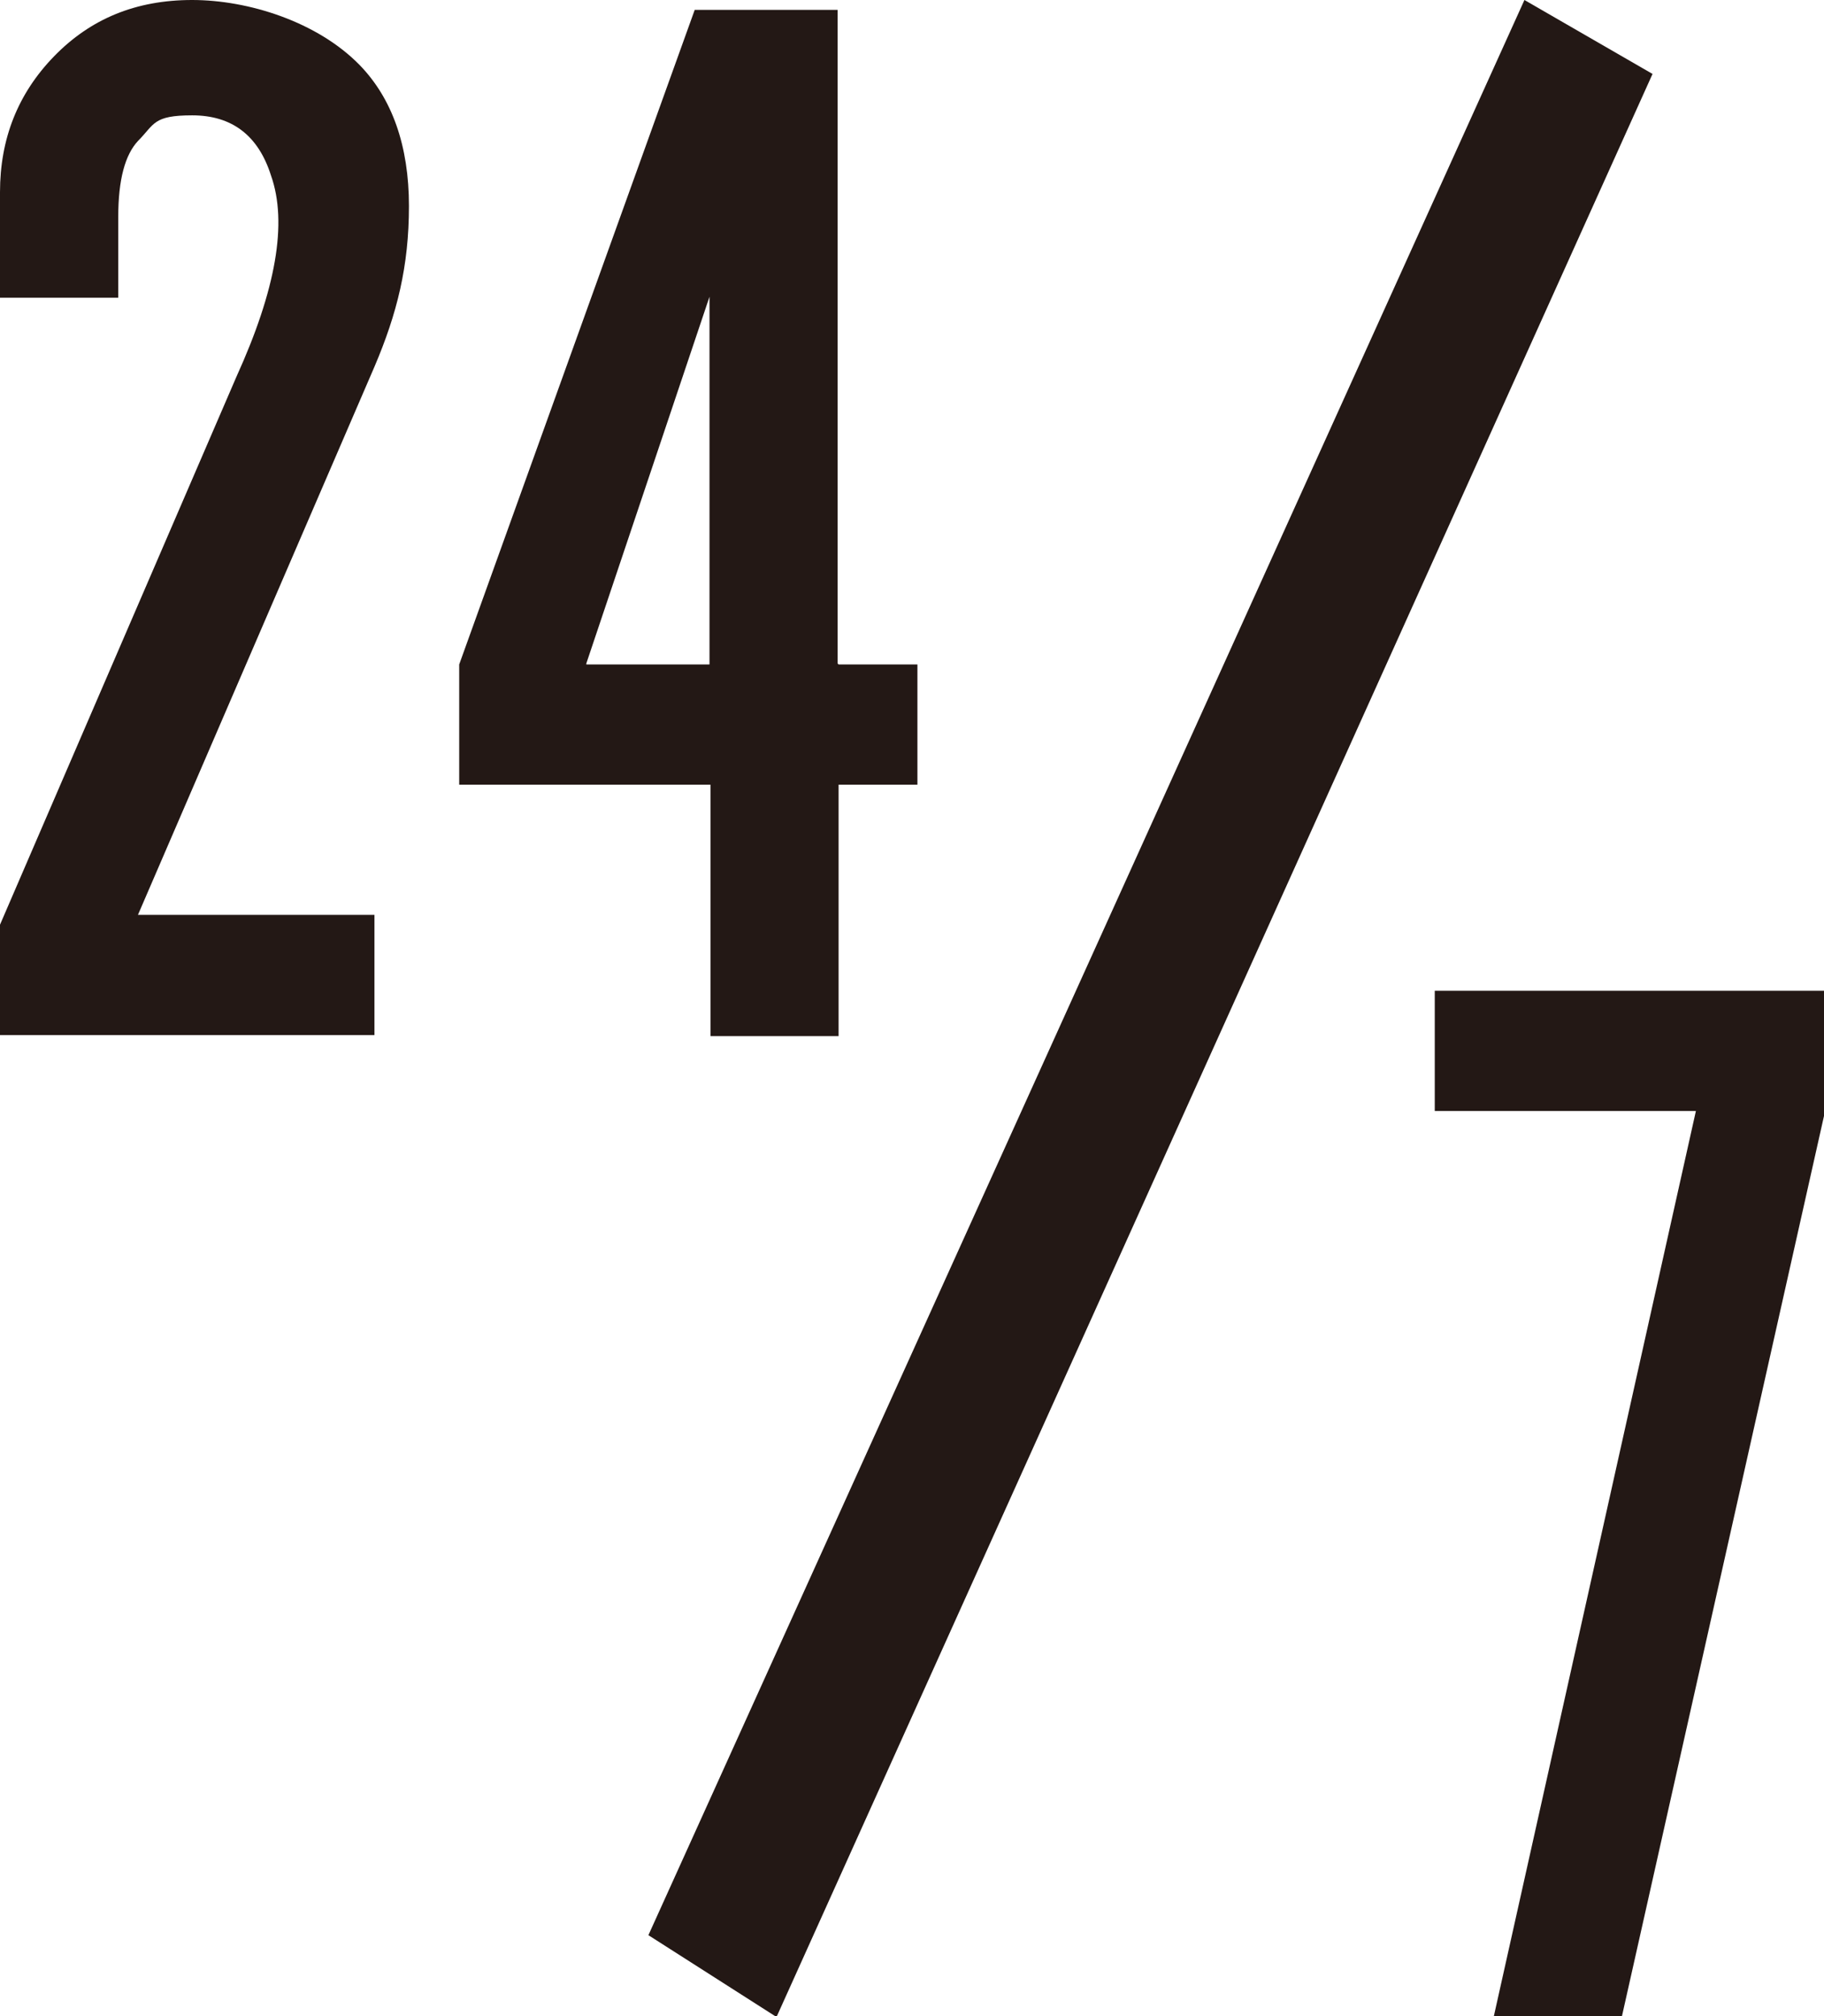<?xml version="1.0" encoding="UTF-8"?>
<svg id="_レイヤー_1" data-name="レイヤー_1" xmlns="http://www.w3.org/2000/svg" version="1.1" viewBox="0 0 185.1 204.5">
  <!-- Generator: Adobe Illustrator 29.4.0, SVG Export Plug-In . SVG Version: 2.1.0 Build 152)  -->
  <defs>
    <style>
      .st0 {
        fill: #231815;
      }
    </style>
  </defs>
  <path class="st0" d="M36.5,6.6c3.3,3.4,5,8.2,5,14.3s-1.2,10.9-3.5,16.3l-24,55.6h24v12.2H0v-11.2l24-55.6c4-8.8,5.2-15.6,3.5-20.4-1.3-4.1-4-6.1-8-6.1s-3.8.9-5.5,2.6c-1.3,1.4-2,3.9-2,7.7v8.2H0v-10.7c0-5.4,1.8-10,5.5-13.8C9.2,1.9,13.8,0,19.5,0s12.7,2.2,17,6.6Z"/>
  <path class="st0" d="M85.1,67.4h8v12.2h-8v25.5h-13v-25.5h-25.5v-12.2L70.5,1h14.5v66.3ZM59.5,67.4h12.5V30.1l-12.5,37.2Z"/>
  <path class="st0" d="M167.7,7.5l-88.9,197.1-13-8.3L154.7,0l13,7.5Z"/>
  <path class="st0" d="M185.1,113.2l-20.5,91.3h-13l20.5-91.8h-26.5v-12.2h39.5v12.8Z"/>
</svg>
